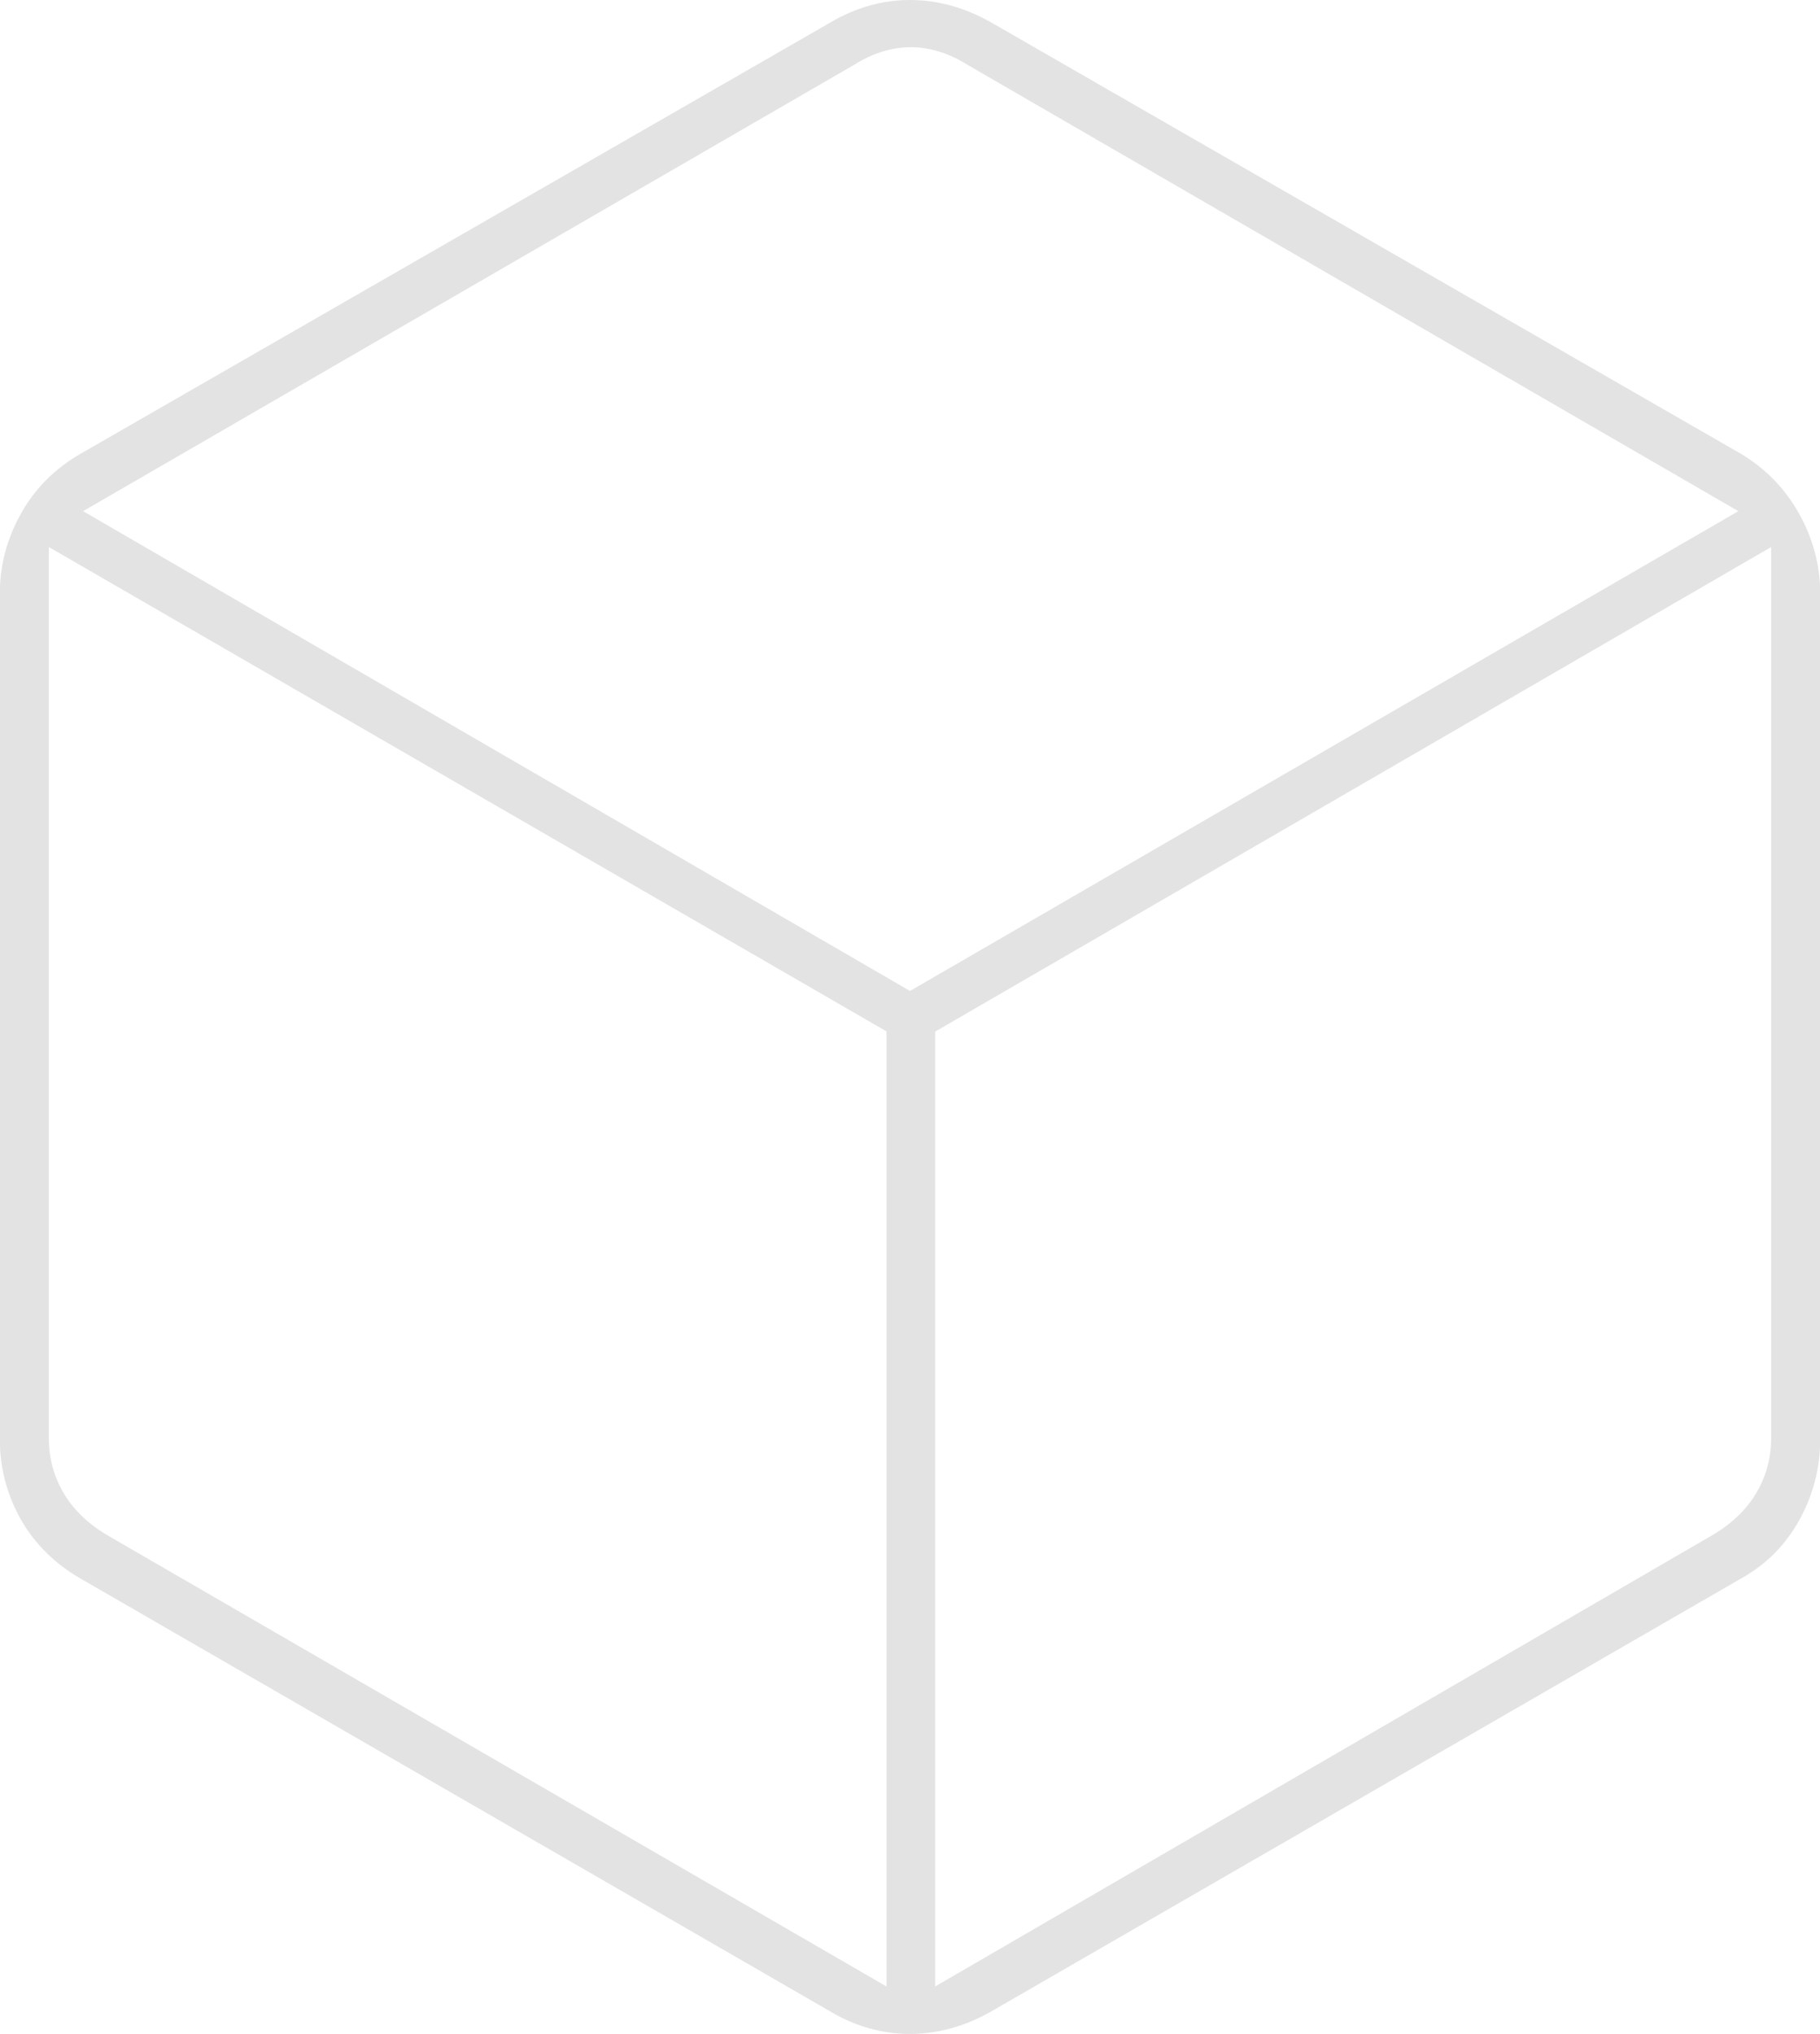 <?xml version="1.0" encoding="UTF-8"?>
<svg id="Layer_2" data-name="Layer 2" xmlns="http://www.w3.org/2000/svg" viewBox="0 0 88.26 98.6">
  <defs>
    <style>
      .cls-1 {
        fill: #e3e3e3;
        stroke-width: 0px;
      }
    </style>
  </defs>
  <g id="Layer_1-2" data-name="Layer 1">
    <path class="cls-1" d="m44.13,98.6c-1.34,0-2.64-.36-3.85-1.08L3.93,76.54c-1.26-.72-2.24-1.69-2.92-2.88-.67-1.19-1.02-2.5-1.02-3.9V28.77c0-1.34.34-2.64,1.02-3.86.67-1.21,1.65-2.2,2.91-2.92L40.27,1.09c1.22-.72,2.51-1.09,3.86-1.09s2.67.37,3.94,1.09l36.34,20.9c1.21.72,2.16,1.7,2.84,2.92.68,1.22,1.02,2.52,1.02,3.86v40.99c0,1.4-.34,2.73-1.02,3.94-.67,1.21-1.62,2.16-2.83,2.83l-36.35,20.98c-1.26.72-2.59,1.09-3.94,1.09Zm1.22-48.6v46.3l37.83-21.96c.9-.56,1.58-1.24,2.03-2.03.45-.79.68-1.65.68-2.56V26.52l-40.54,23.49ZM2.37,69.76c0,.91.23,1.77.68,2.56.45.79,1.13,1.47,2.01,2.02l37.93,21.96v-46.3L2.37,26.52v43.24ZM44.17,2.29c-.92,0-1.84.28-2.73.84L4.03,24.78l40.1,23.26,40.17-23.26L46.88,3.12c-.88-.55-1.8-.83-2.71-.83Z"/>
  </g>
</svg>